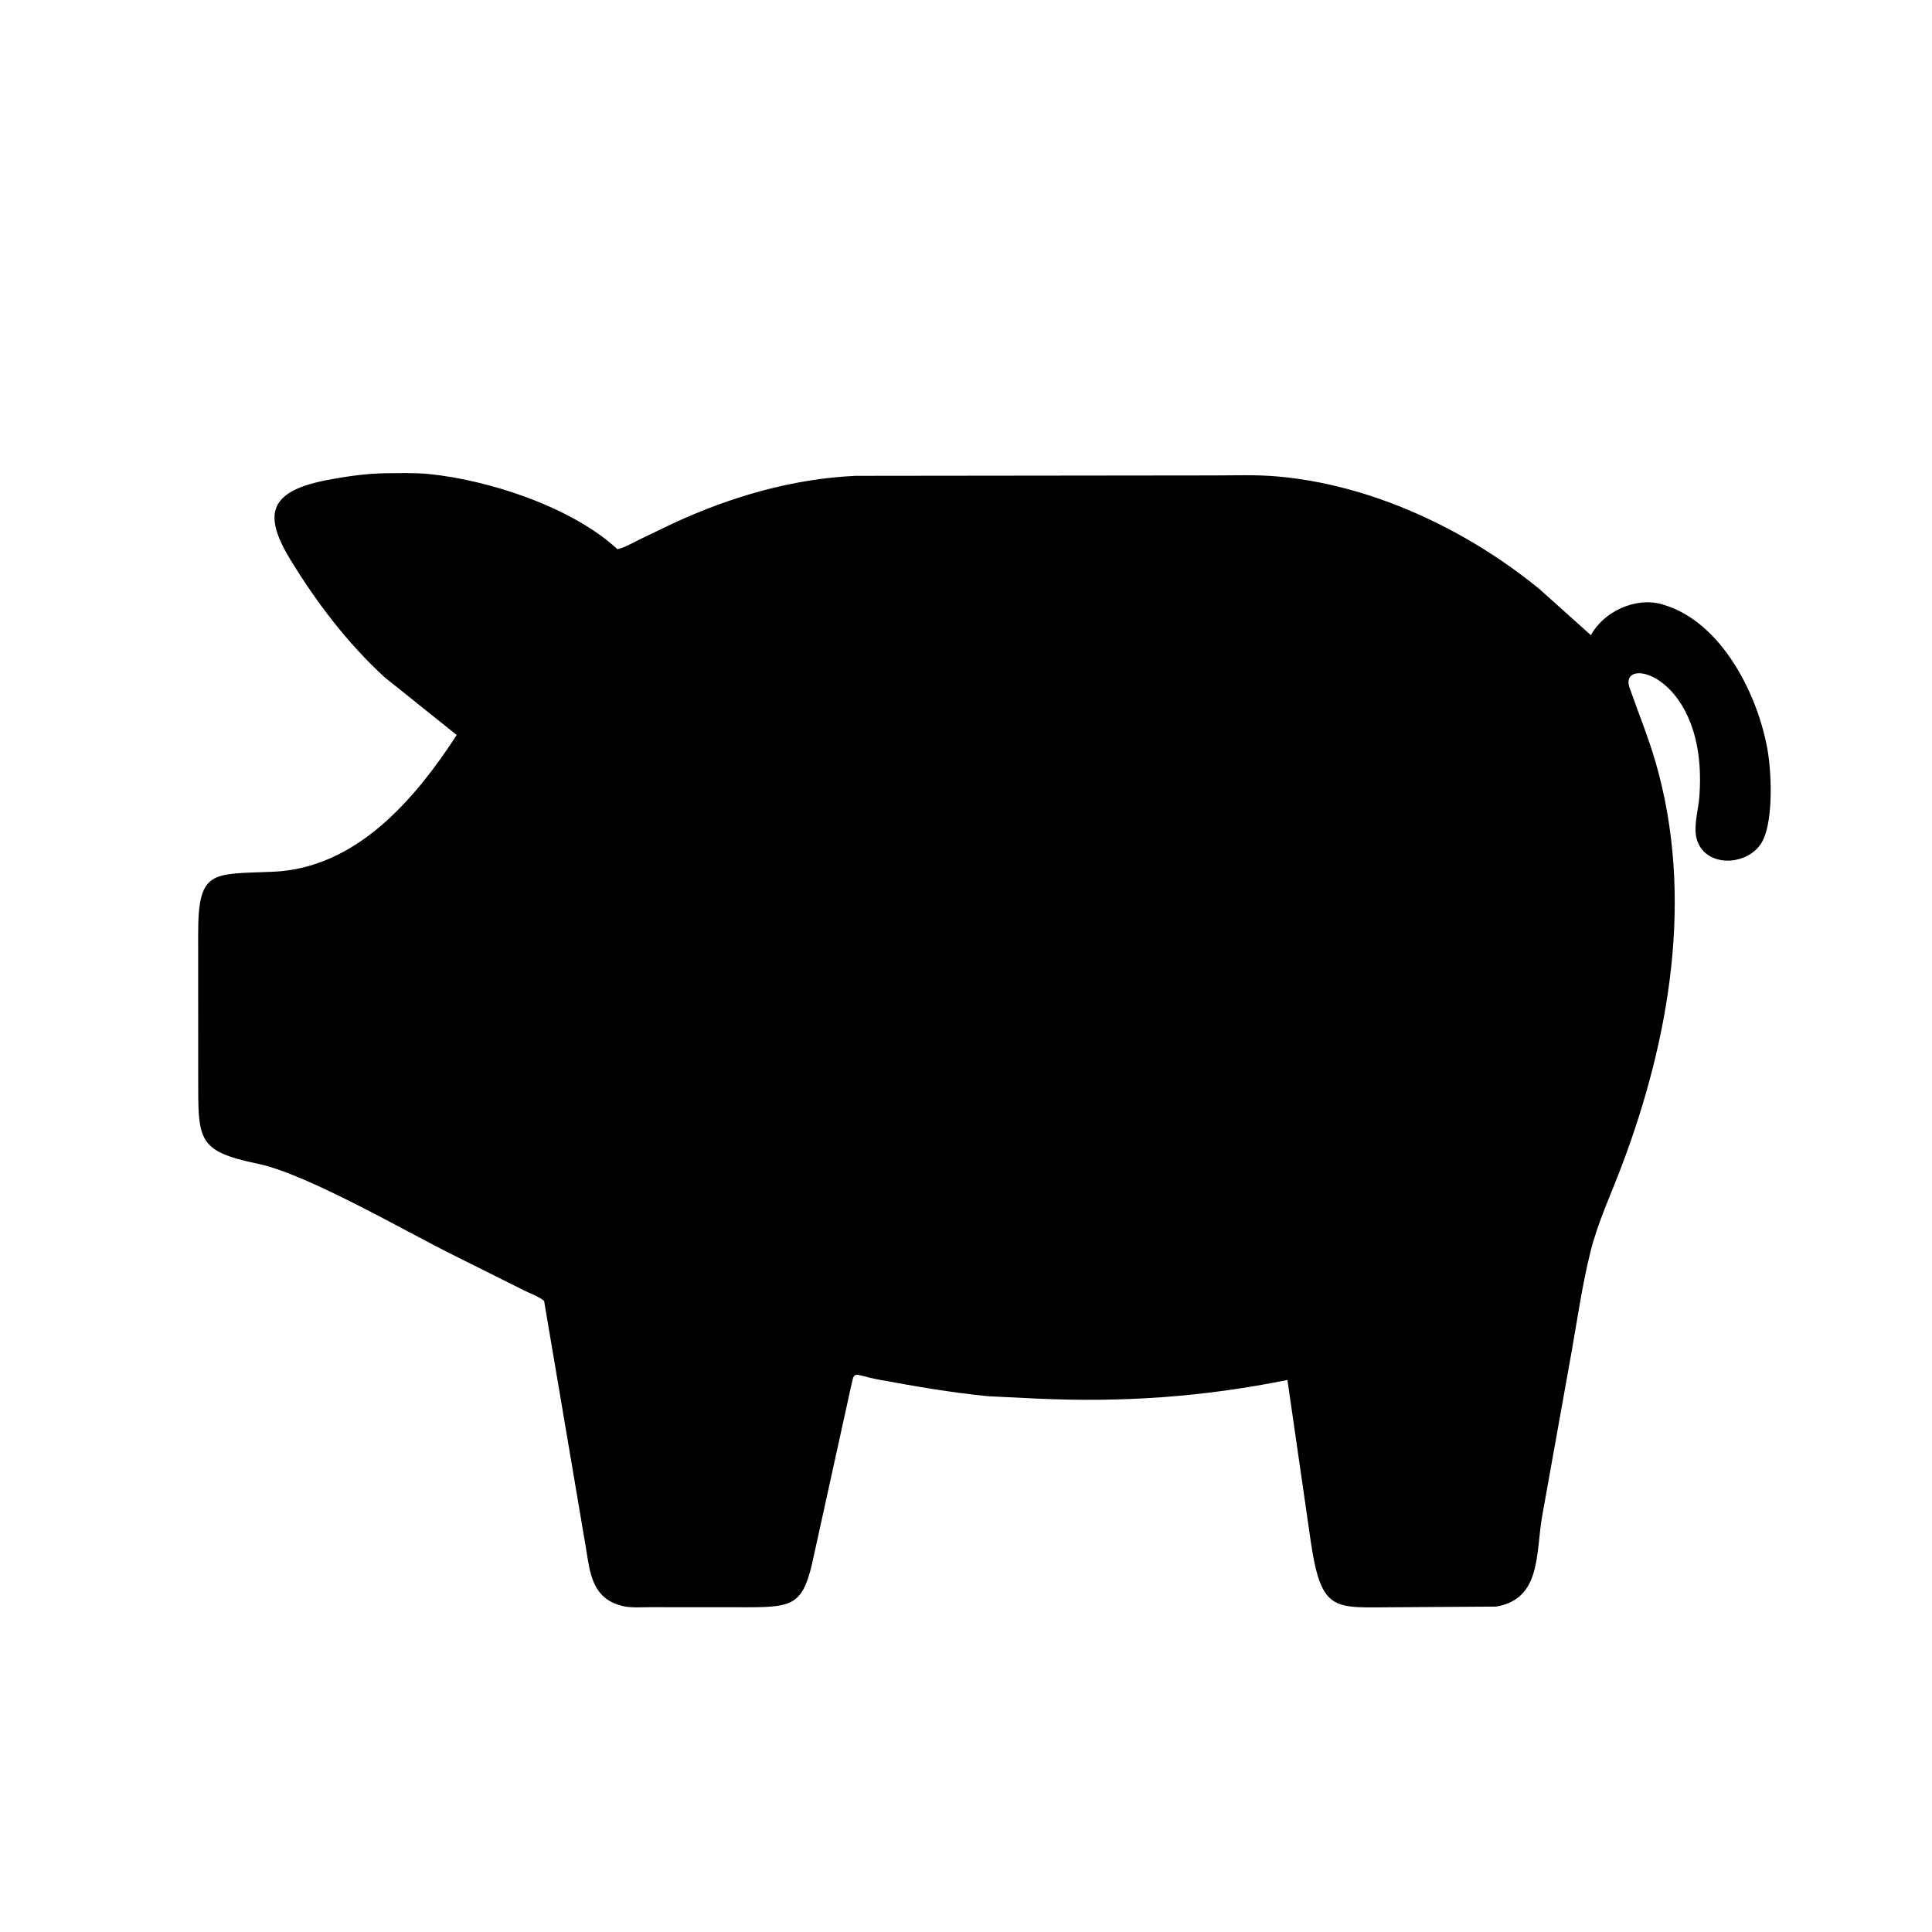<svg version="1.1" xmlns="http://www.w3.org/2000/svg" style="display: block;" viewBox="0 0 2048 2048" width="640" height="640">
<path transform="translate(0,0)" fill="rgb(0,0,0)" d="M 1586.08 1703.06 L 1479.4 1703.74 C 1414.66 1703.82 1400.99 1710.38 1389.6 1635.02 L 1364.73 1462.8 C 1275.05 1480.99 1189.83 1486.71 1098.89 1482.56 L 1047.63 1480.07 C 1008.76 1476.29 970.377 1469.6 932.009 1462.55 C 901.788 1457 906.636 1450.73 901.257 1473.68 L 862.539 1649.81 C 851.928 1700.24 842.374 1703.69 793.524 1703.75 L 689.755 1703.68 C 680.384 1703.66 668.986 1704.66 659.92 1702.41 L 658.5 1702.03 C 627.714 1694.01 625.373 1667.24 621.142 1641.06 L 576.779 1379.08 C 571.634 1374.46 562.069 1371.23 555.776 1368.02 L 483.353 1331.85 C 430.376 1305.8 326.418 1244.73 273.295 1233.63 C 208.295 1220.05 210.177 1208.44 210.103 1141.2 L 210.06 990.52 C 209.901 921.158 224.662 926.868 289.492 924.089 C 377.627 920.311 439.588 847.638 484.142 779.156 L 407.424 717.699 C 368.043 681.372 335.701 638.892 307.856 593.307 C 277.345 543.358 286.474 519.894 349.476 508.353 C 369.044 504.768 387.736 502.101 407.633 501.67 C 423.095 501.561 439.135 500.962 454.5 502.484 C 517.793 508.753 606.059 537.376 654.526 582.175 C 661.845 580.683 670.102 575.718 676.847 572.41 L 714.723 554.23 C 775.133 526.417 840.227 507.471 907.001 504.404 L 1285.76 503.984 C 1307.84 503.992 1330.45 503.087 1352.45 504.92 C 1453.51 513.341 1554.55 561.123 1632.02 624.552 L 1686.41 673.344 C 1699.77 648.36 1733.74 632.699 1761.2 640.409 L 1763 640.947 C 1825.67 659.242 1864.55 738.324 1874.08 797.5 C 1877.99 821.747 1880.19 875.698 1865.92 895.519 C 1848.97 919.062 1805.51 918.987 1798.25 888 C 1795.23 875.099 1800.35 857.995 1801.36 844.782 C 1811.33 715.208 1714.98 693.368 1727.39 728.932 C 1736.68 755.534 1747.41 781.63 1755.22 808.769 C 1795.96 950.307 1770.11 1101.25 1718.86 1236.52 C 1707.58 1266.29 1693.6 1296.2 1685.93 1327.06 C 1677.22 1362.15 1672.14 1398.12 1665.83 1433.69 L 1634.87 1606.55 C 1627.76 1645.92 1634.36 1694.75 1586.08 1703.06 z"/>
</svg>